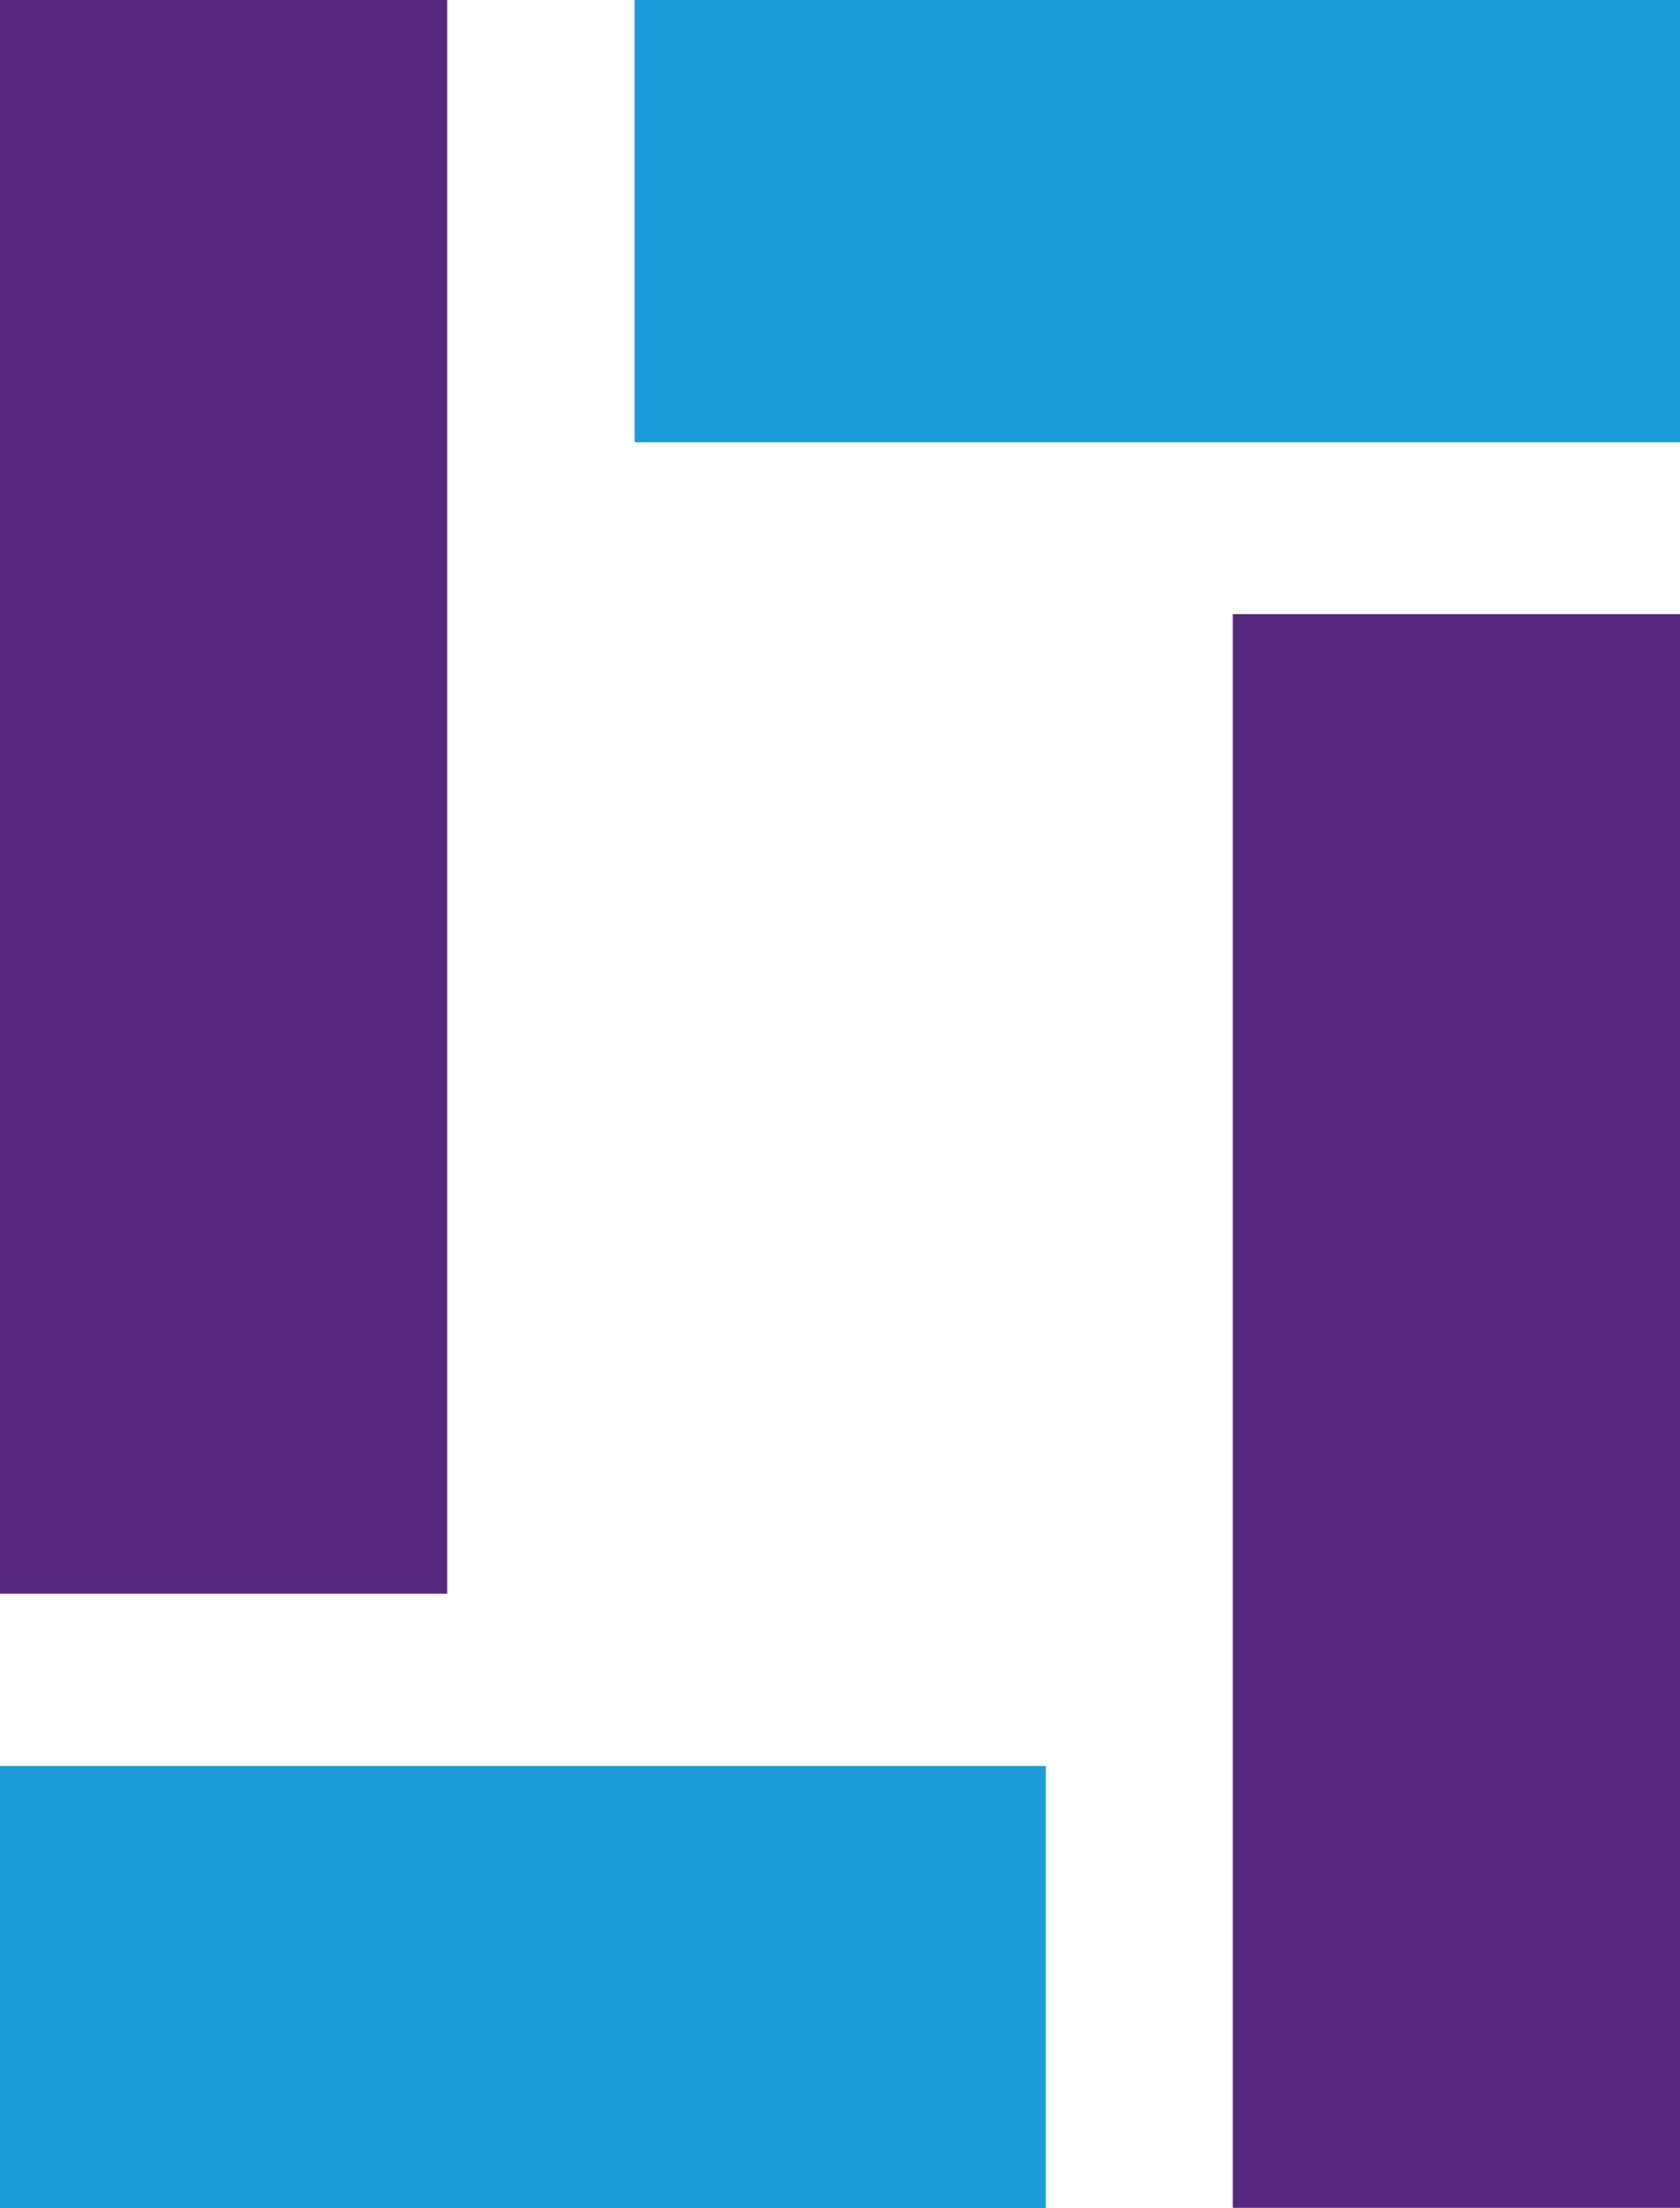 <?xml version="1.0" encoding="UTF-8"?> <svg xmlns="http://www.w3.org/2000/svg" id="Laag_2" viewBox="0 0 37.83 49.73"><g id="Laag_1-2"><g id="Laag_1-2"><rect y="39.77" width="23.55" height="9.96" style="fill:#1b9cd8;"></rect><rect x="27.76" y="13.83" width="10.07" height="35.89" style="fill:#57287f;"></rect></g><g id="Laag_1-2-2"><rect x="14.29" width="23.55" height="9.96" style="fill:#1b9cd8;"></rect><rect width="10.07" height="35.89" style="fill:#57287f;"></rect></g></g></svg> 
